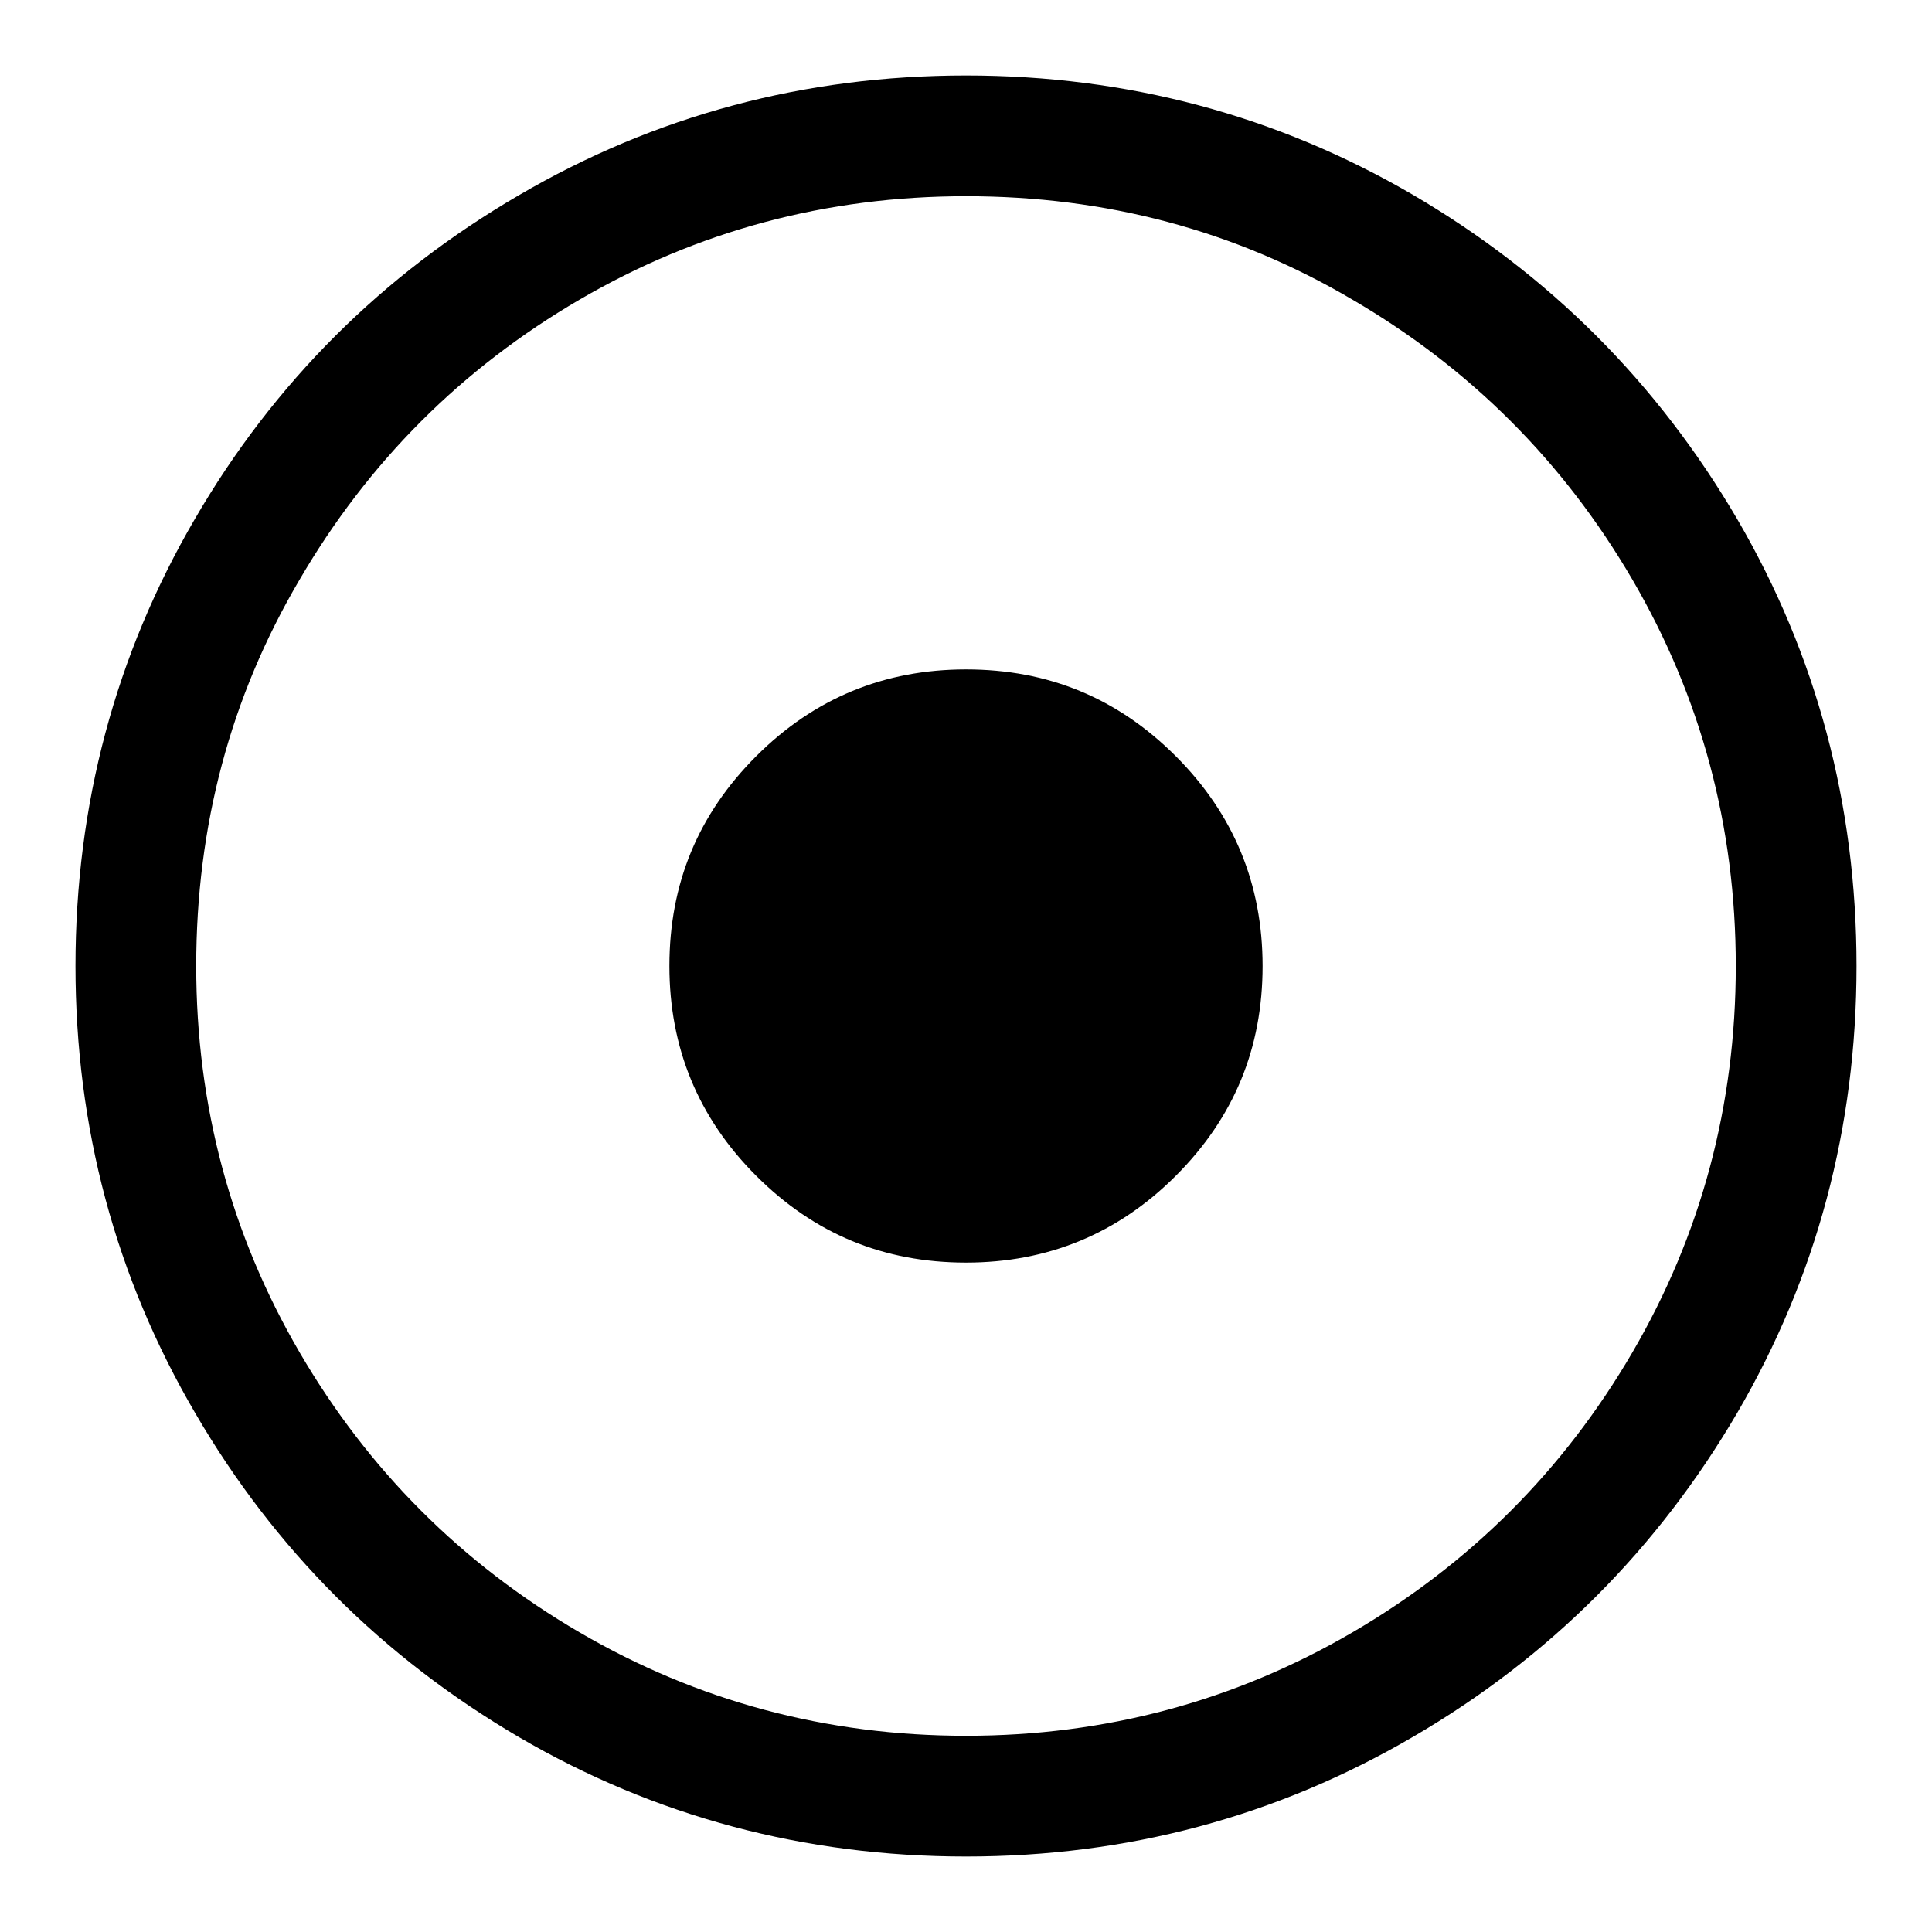 <?xml version="1.0" encoding="utf-8"?>
<!-- Svg Vector Icons : http://www.onlinewebfonts.com/icon -->
<!DOCTYPE svg PUBLIC "-//W3C//DTD SVG 1.1//EN" "http://www.w3.org/Graphics/SVG/1.1/DTD/svg11.dtd">
<svg version="1.1" xmlns="http://www.w3.org/2000/svg" xmlns:xlink="http://www.w3.org/1999/xlink" x="0px" y="0px" viewBox="0 0 256 256" enable-background="new 0 0 256 256" xml:space="preserve">
<g> <path fill="#000000" d="M230.2,68.8C240.7,86.8,246,106.6,246,128c0,21.4-5.3,41.2-15.8,59.2c-10.6,18.1-24.9,32.4-42.9,42.9 C169.2,240.7,149.4,246,128,246c-21.4,0-41.2-5.3-59.2-15.8c-18.1-10.6-32.4-24.9-42.9-42.9C15.3,169.2,10,149.4,10,128 c0-21.4,5.3-41.2,15.8-59.2c10.5-18.1,24.9-32.4,42.9-42.9C86.8,15.3,106.6,10,128,10c21.4,0,41.2,5.3,59.2,15.8 C205.3,36.4,219.6,50.7,230.2,68.8L230.2,68.8L230.2,68.8z M179.2,39.7C163.6,30.5,146.5,26,128,26c-18.5,0-35.6,4.6-51.2,13.7 c-15.6,9.1-28,21.5-37.1,37.1C30.5,92.4,26,109.5,26,128c0,18.5,4.6,35.6,13.7,51.2c9.1,15.6,21.5,28,37.1,37.1 c15.6,9.1,32.7,13.7,51.2,13.7c18.5,0,35.6-4.6,51.2-13.7c15.6-9.1,28-21.5,37.1-37.1c9.1-15.6,13.7-32.7,13.7-51.2 c0-18.5-4.6-35.6-13.7-51.2C207.2,61.2,194.8,48.8,179.2,39.7L179.2,39.7z M155.8,100.2c7.7,7.7,11.5,17,11.5,27.8 c0,10.9-3.8,20.1-11.5,27.8c-7.7,7.7-17,11.5-27.8,11.5c-10.9,0-20.1-3.8-27.8-11.5s-11.5-17-11.5-27.8c0-10.9,3.8-20.1,11.5-27.8 c7.7-7.7,17-11.5,27.8-11.5C138.9,88.7,148.1,92.5,155.8,100.2z"/></g>
</svg>